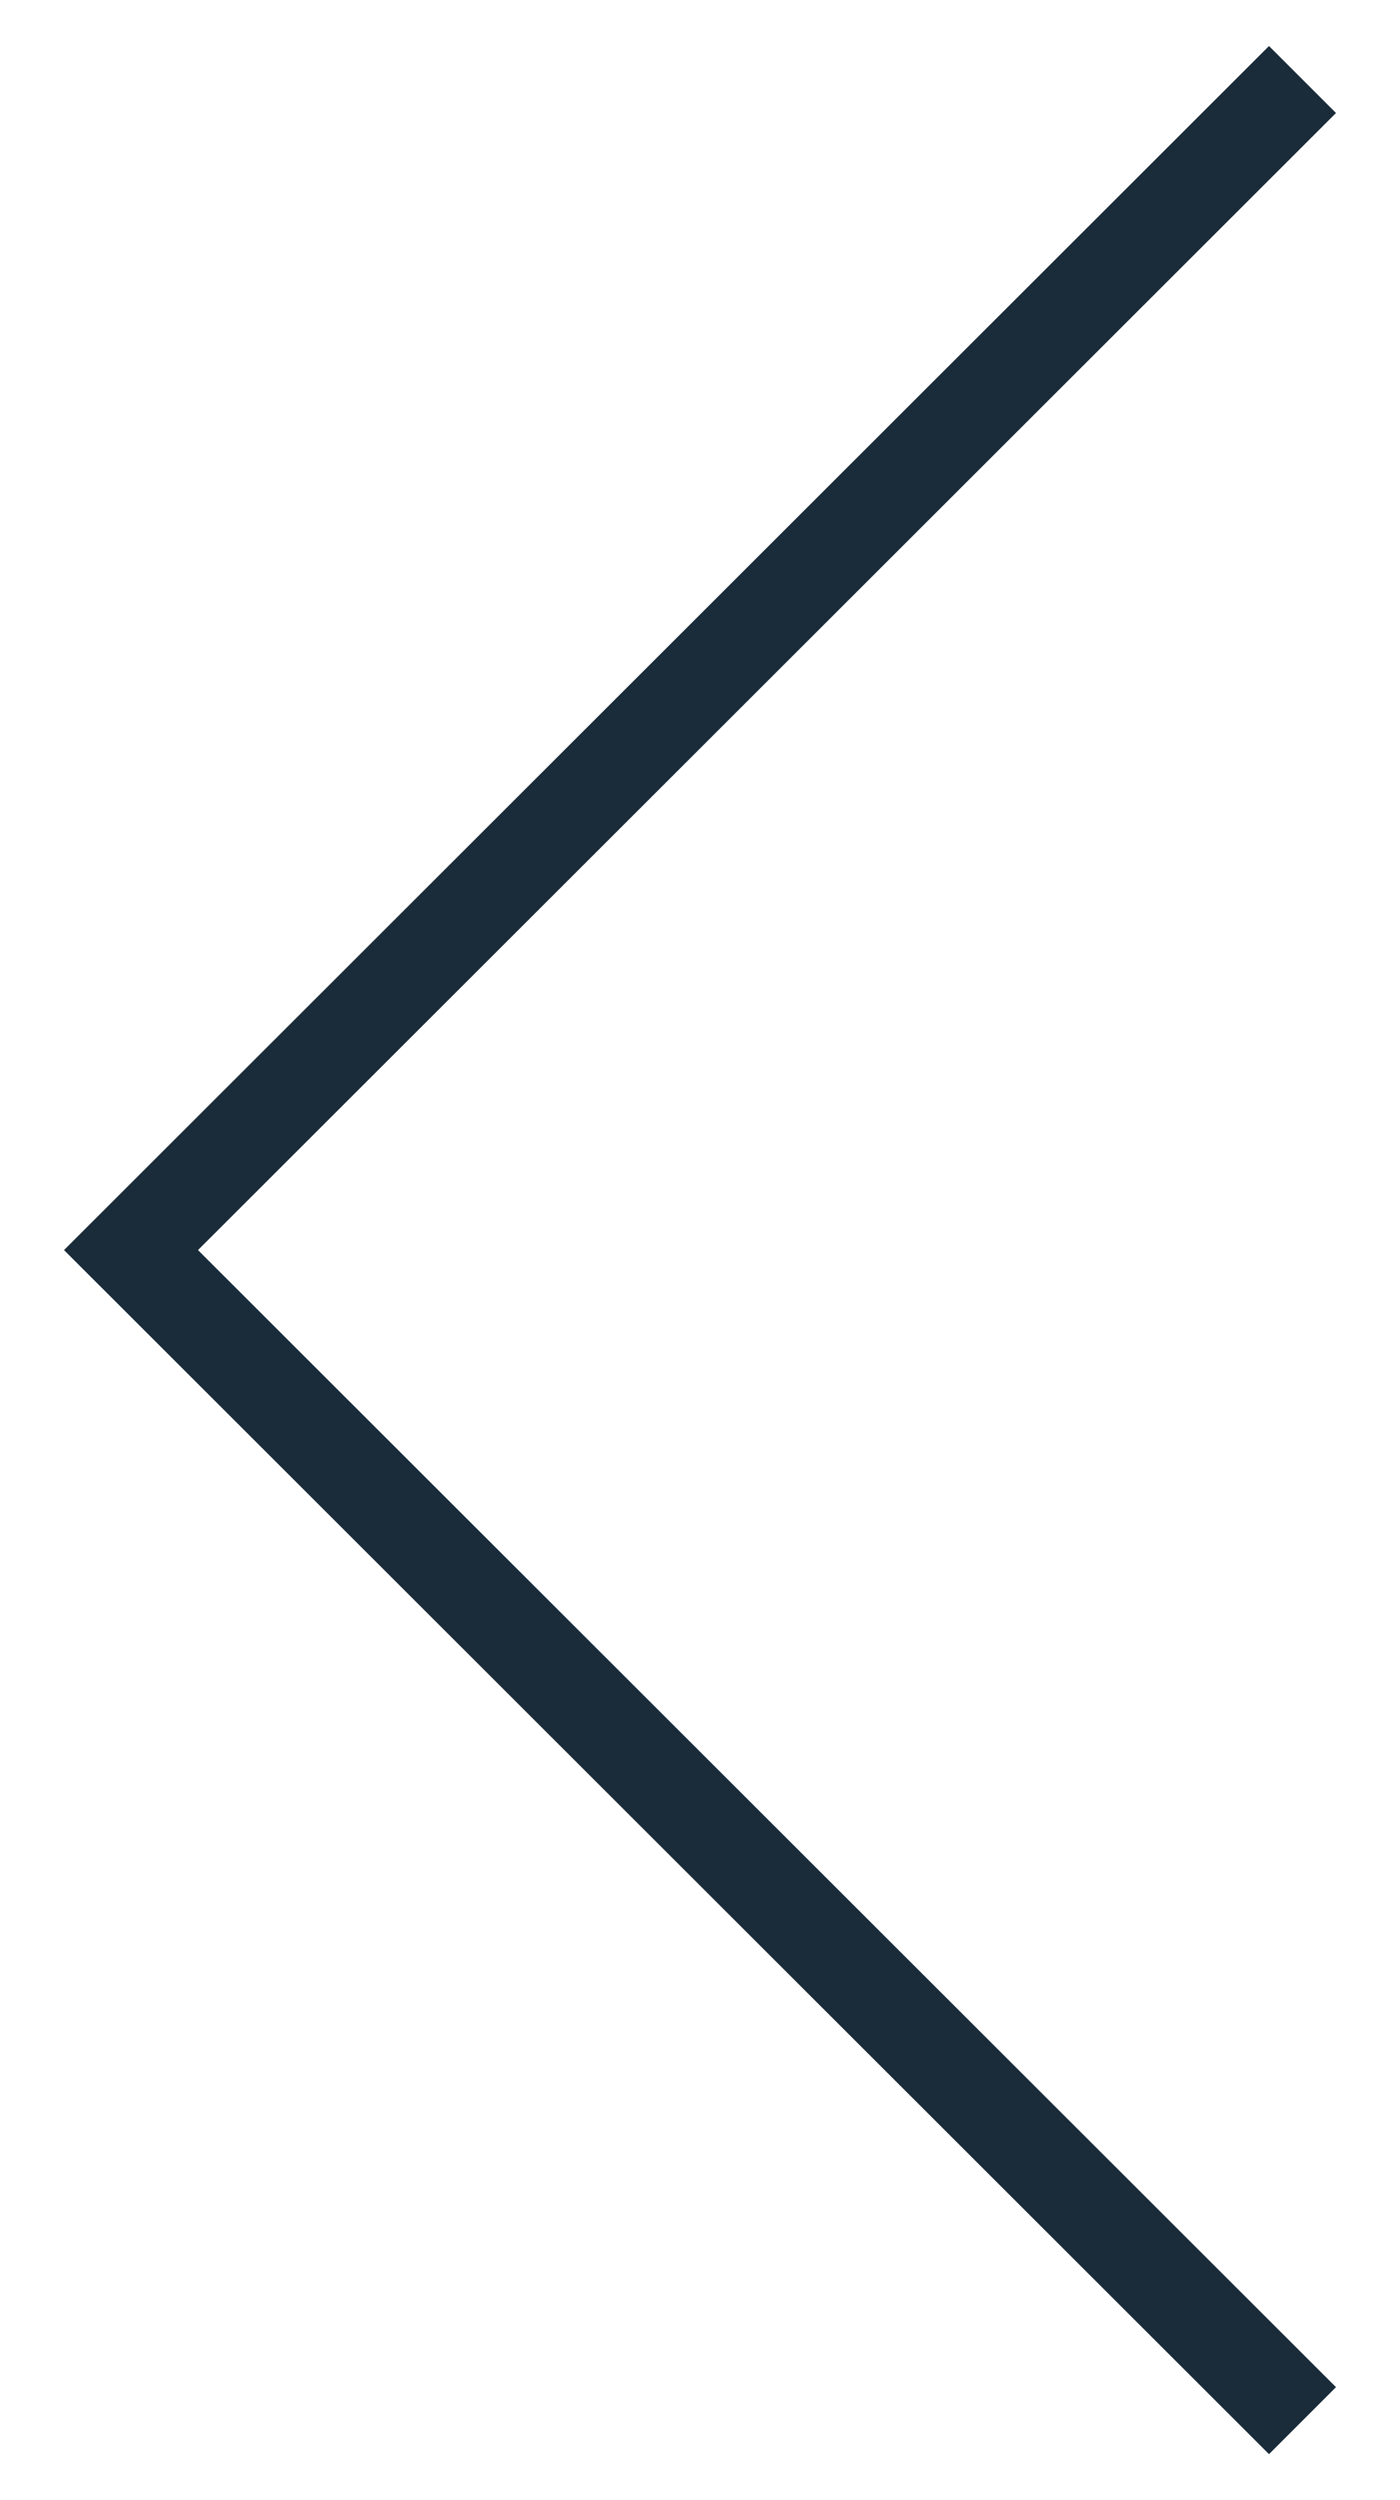 <svg id="Layer_1" data-name="Layer 1" xmlns="http://www.w3.org/2000/svg" viewBox="0 0 14 25"><defs><style>.cls-1{fill:#1a2c3a;}</style></defs><g id="Individual-Listing"><g id="_05-Individual-Listings" data-name="05-Individual-Listings"><g id="Group-17"><g id="Path-3"><polygon class="cls-1" points="12.69 24.54 0.64 12.5 12.69 0.46 13.36 1.13 1.98 12.5 13.36 23.87 12.69 24.54"/></g></g></g></g></svg>